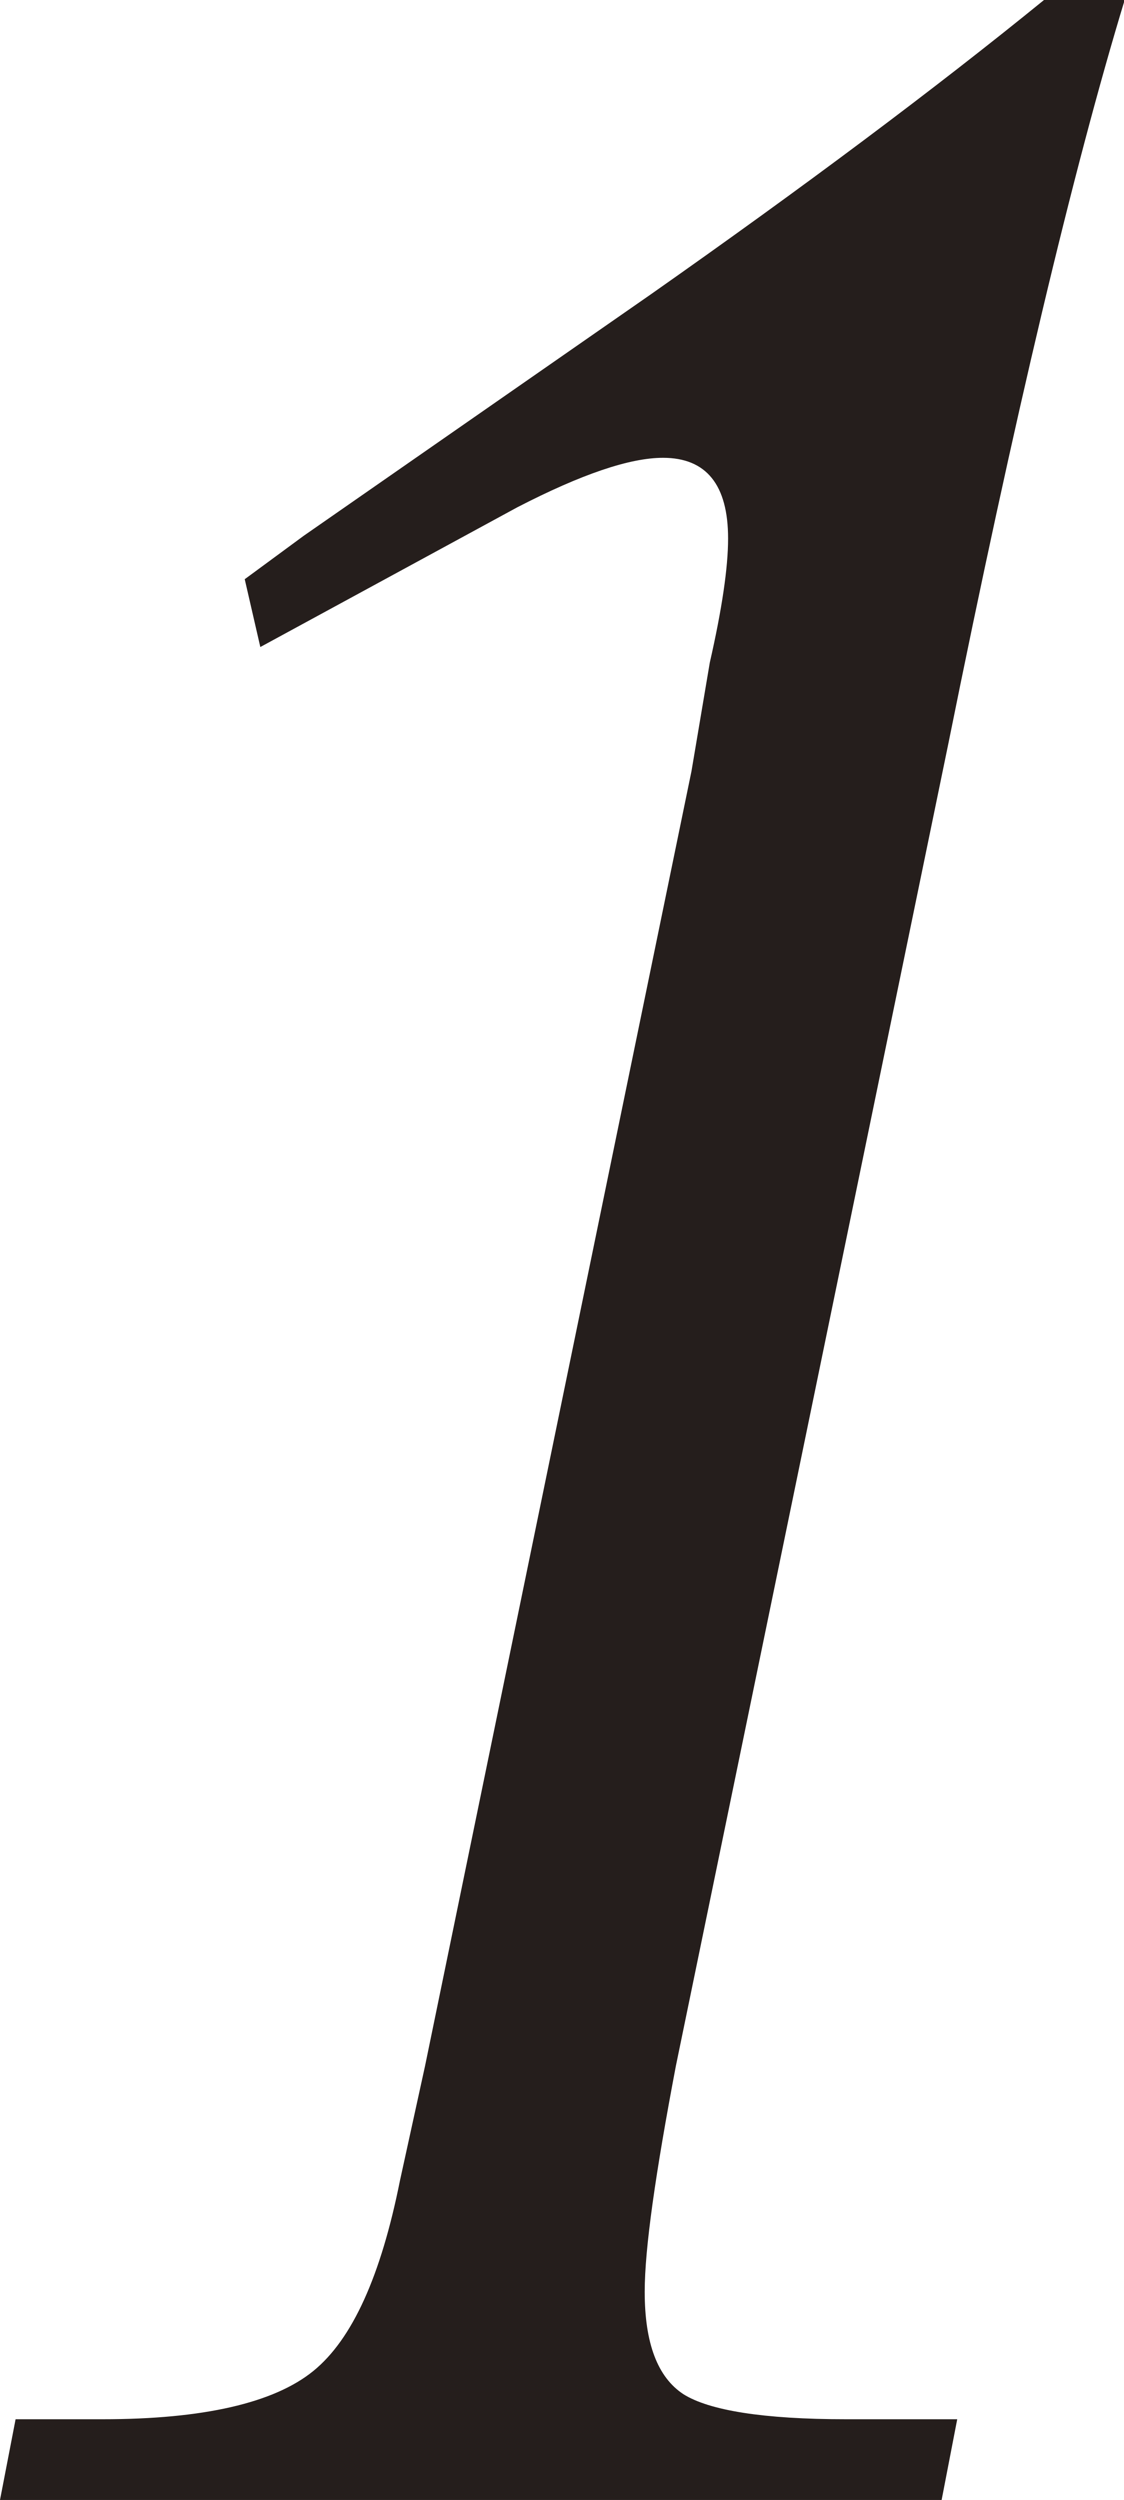 <?xml version="1.0" encoding="UTF-8"?><svg id="_レイヤー_2" xmlns="http://www.w3.org/2000/svg" viewBox="0 0 16.58 36.86"><defs><style>.cls-1{fill:#251e1c;}</style></defs><g id="_レイヤー_1のコピー"><g id="num1"><path class="cls-1" d="m13.89,36.86H0l.23-1.19h1.28c1.49,0,2.53-.24,3.11-.71.58-.47,1-1.41,1.28-2.81l.37-1.69,3.93-19.09.27-1.6c.18-.79.27-1.4.27-1.83,0-.79-.32-1.19-.96-1.19-.49,0-1.2.24-2.15.73l-3.79,2.06-.23-1,.87-.64,5.12-3.56c2.25-1.58,4.19-3.03,5.8-4.34h1.19c-.76,2.5-1.63,6.15-2.6,10.96l-4.02,19.5c-.3,1.58-.46,2.69-.46,3.33,0,.76.19,1.26.57,1.51.38.24,1.18.37,2.4.37h1.64l-.23,1.19Z"/></g></g></svg>